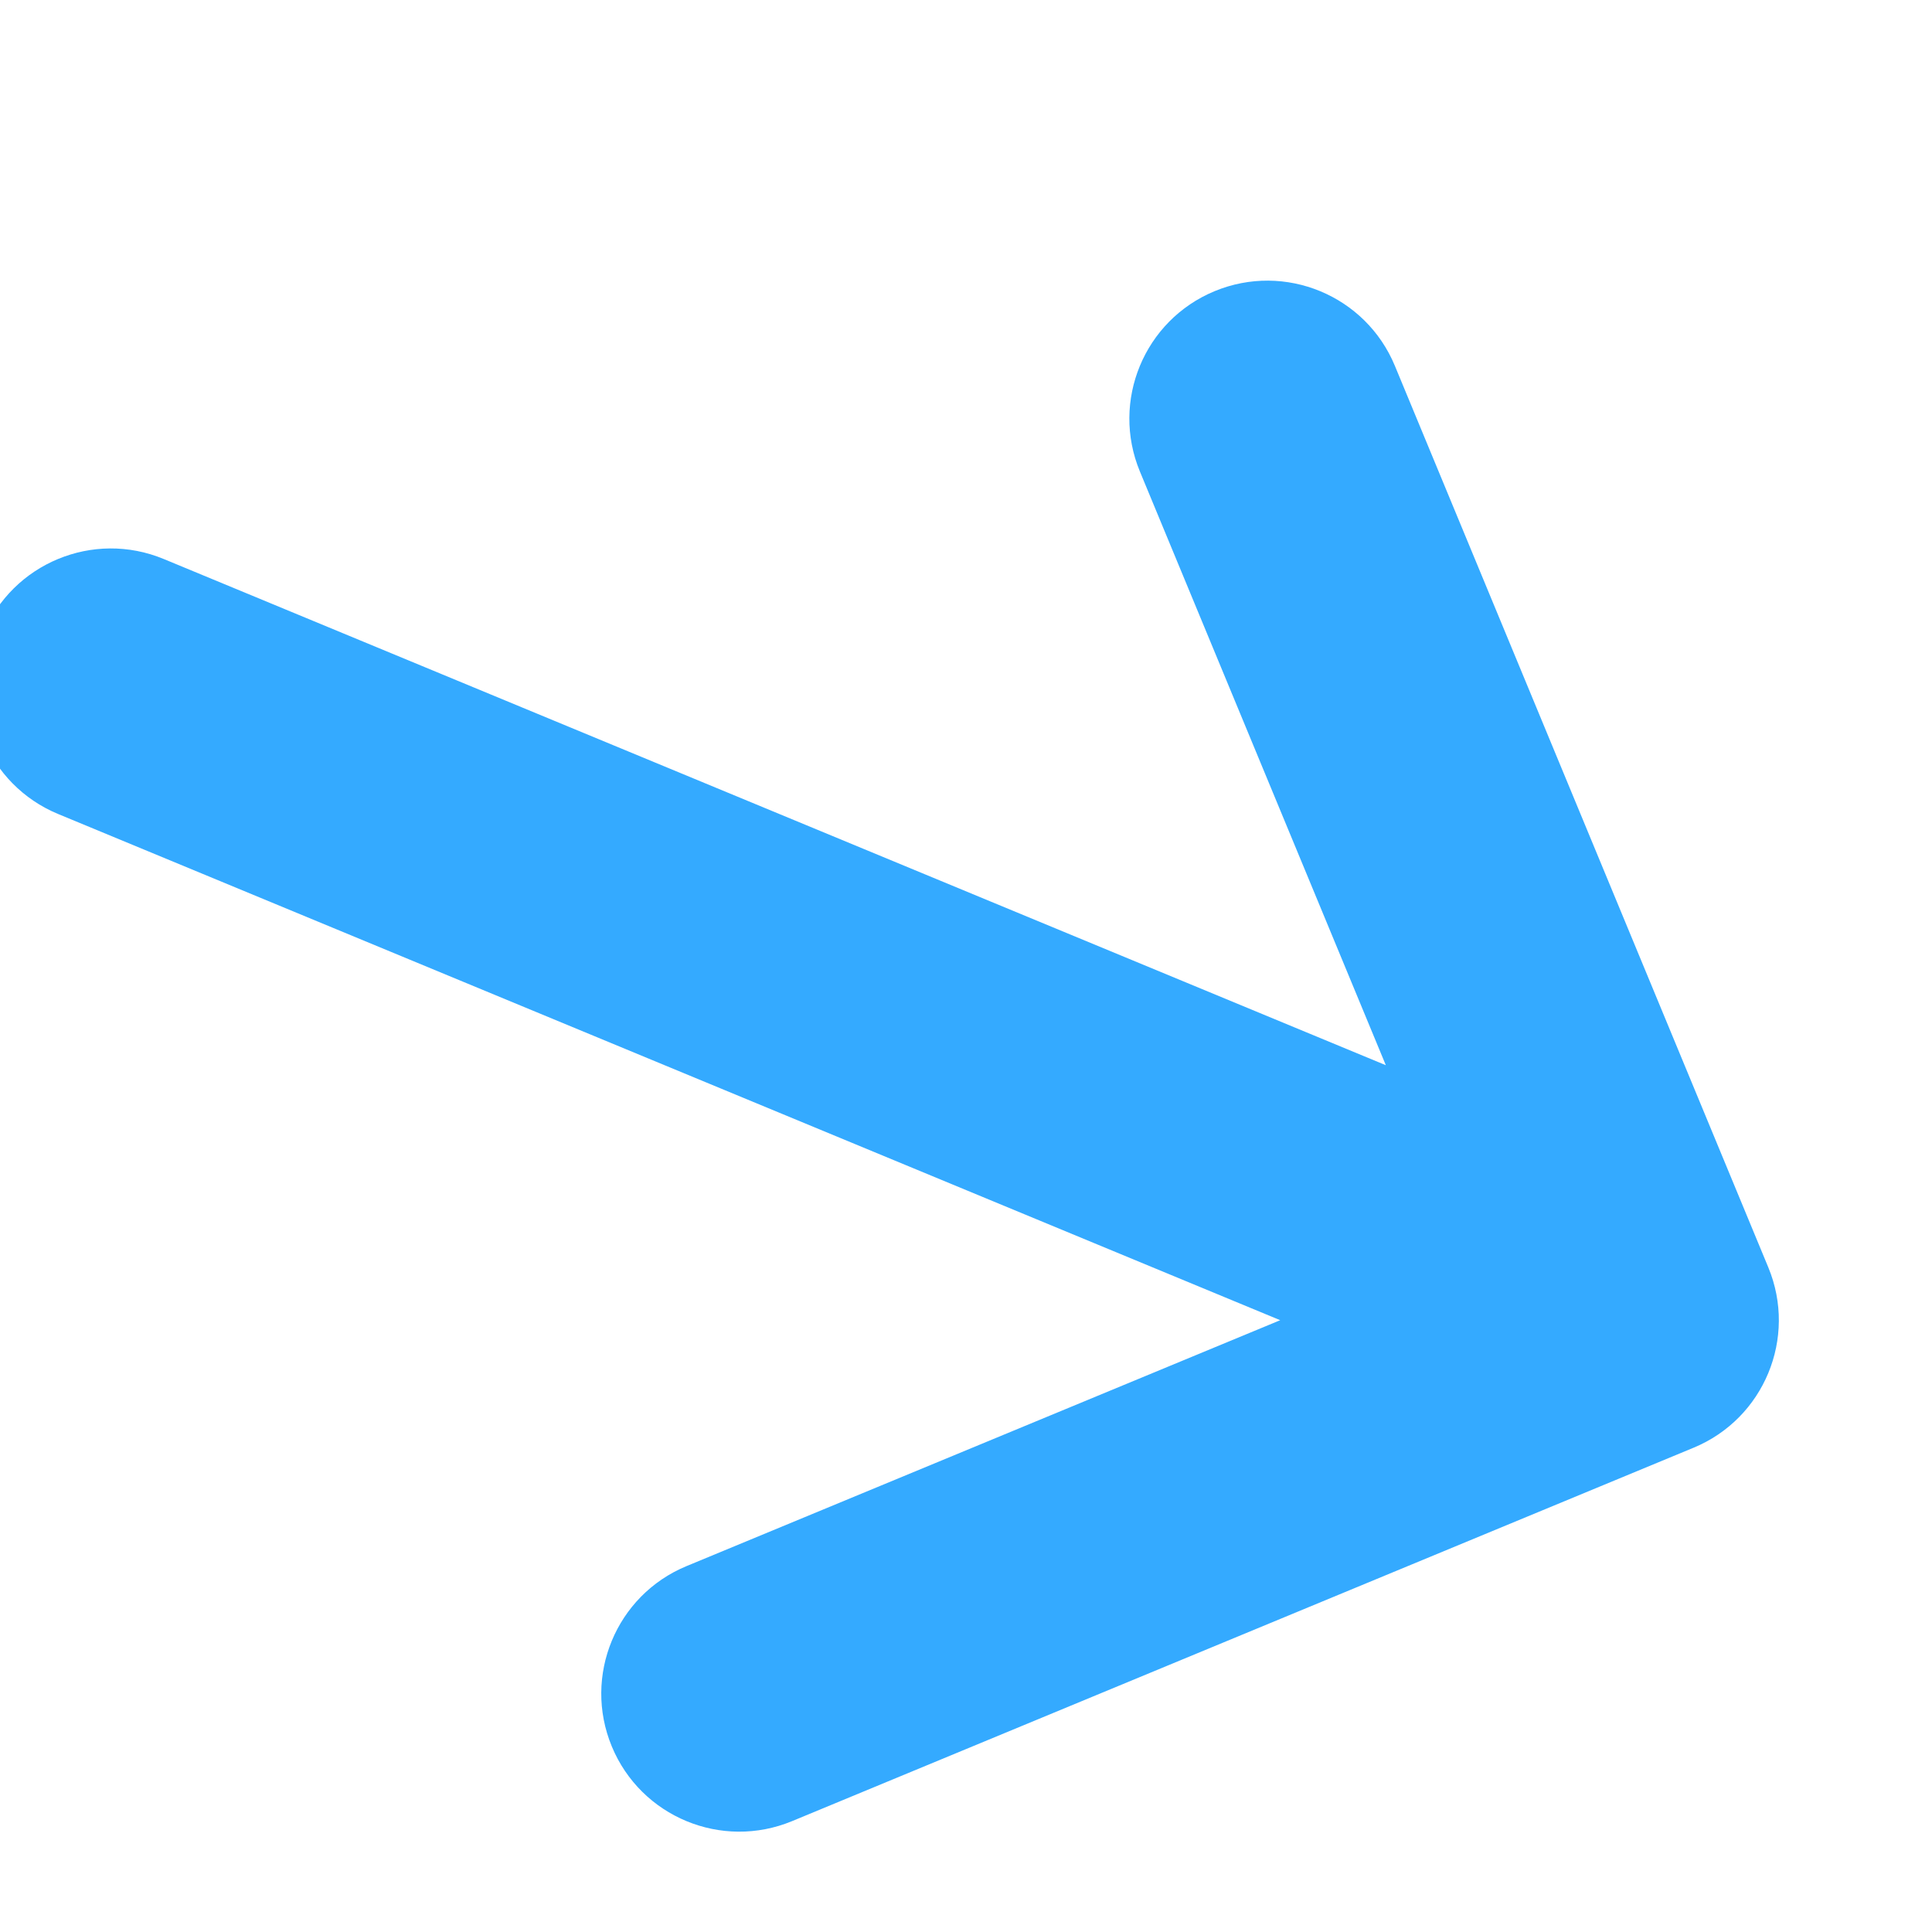 <?xml version="1.0" encoding="utf-8"?>
<!-- Generator: Adobe Illustrator 17.0.0, SVG Export Plug-In . SVG Version: 6.00 Build 0)  -->
<!DOCTYPE svg PUBLIC "-//W3C//DTD SVG 1.1//EN" "http://www.w3.org/Graphics/SVG/1.1/DTD/svg11.dtd">
<svg version="1.1" id="Capa_1" xmlns="http://www.w3.org/2000/svg" xmlns:xlink="http://www.w3.org/1999/xlink" x="0px" y="0px"
	 width="448px" height="448px" viewBox="0 0 448 448" enable-background="new 0 0 448 448" xml:space="preserve">
<g>
	<path fill="#34AAFF" d="M183.675,422.289l209.05-86.591c16.328-6.762,24.082-25.482,17.318-41.81l-86.591-209.05
		c-6.764-16.326-25.483-24.08-41.81-17.318c-16.328,6.763-24.082,25.483-17.319,41.811l57.028,137.676L37.956,129.62
		c-16.328-6.763-35.047,0.991-41.81,17.318s0.991,35.047,17.318,41.81L296.86,306.134l-137.676,57.027
		c-8.163,3.381-14.184,9.752-17.318,17.318c-3.134,7.566-3.382,16.328,0,24.491C148.629,421.299,167.347,429.053,183.675,422.289z"
		/>
</g>
</svg>
